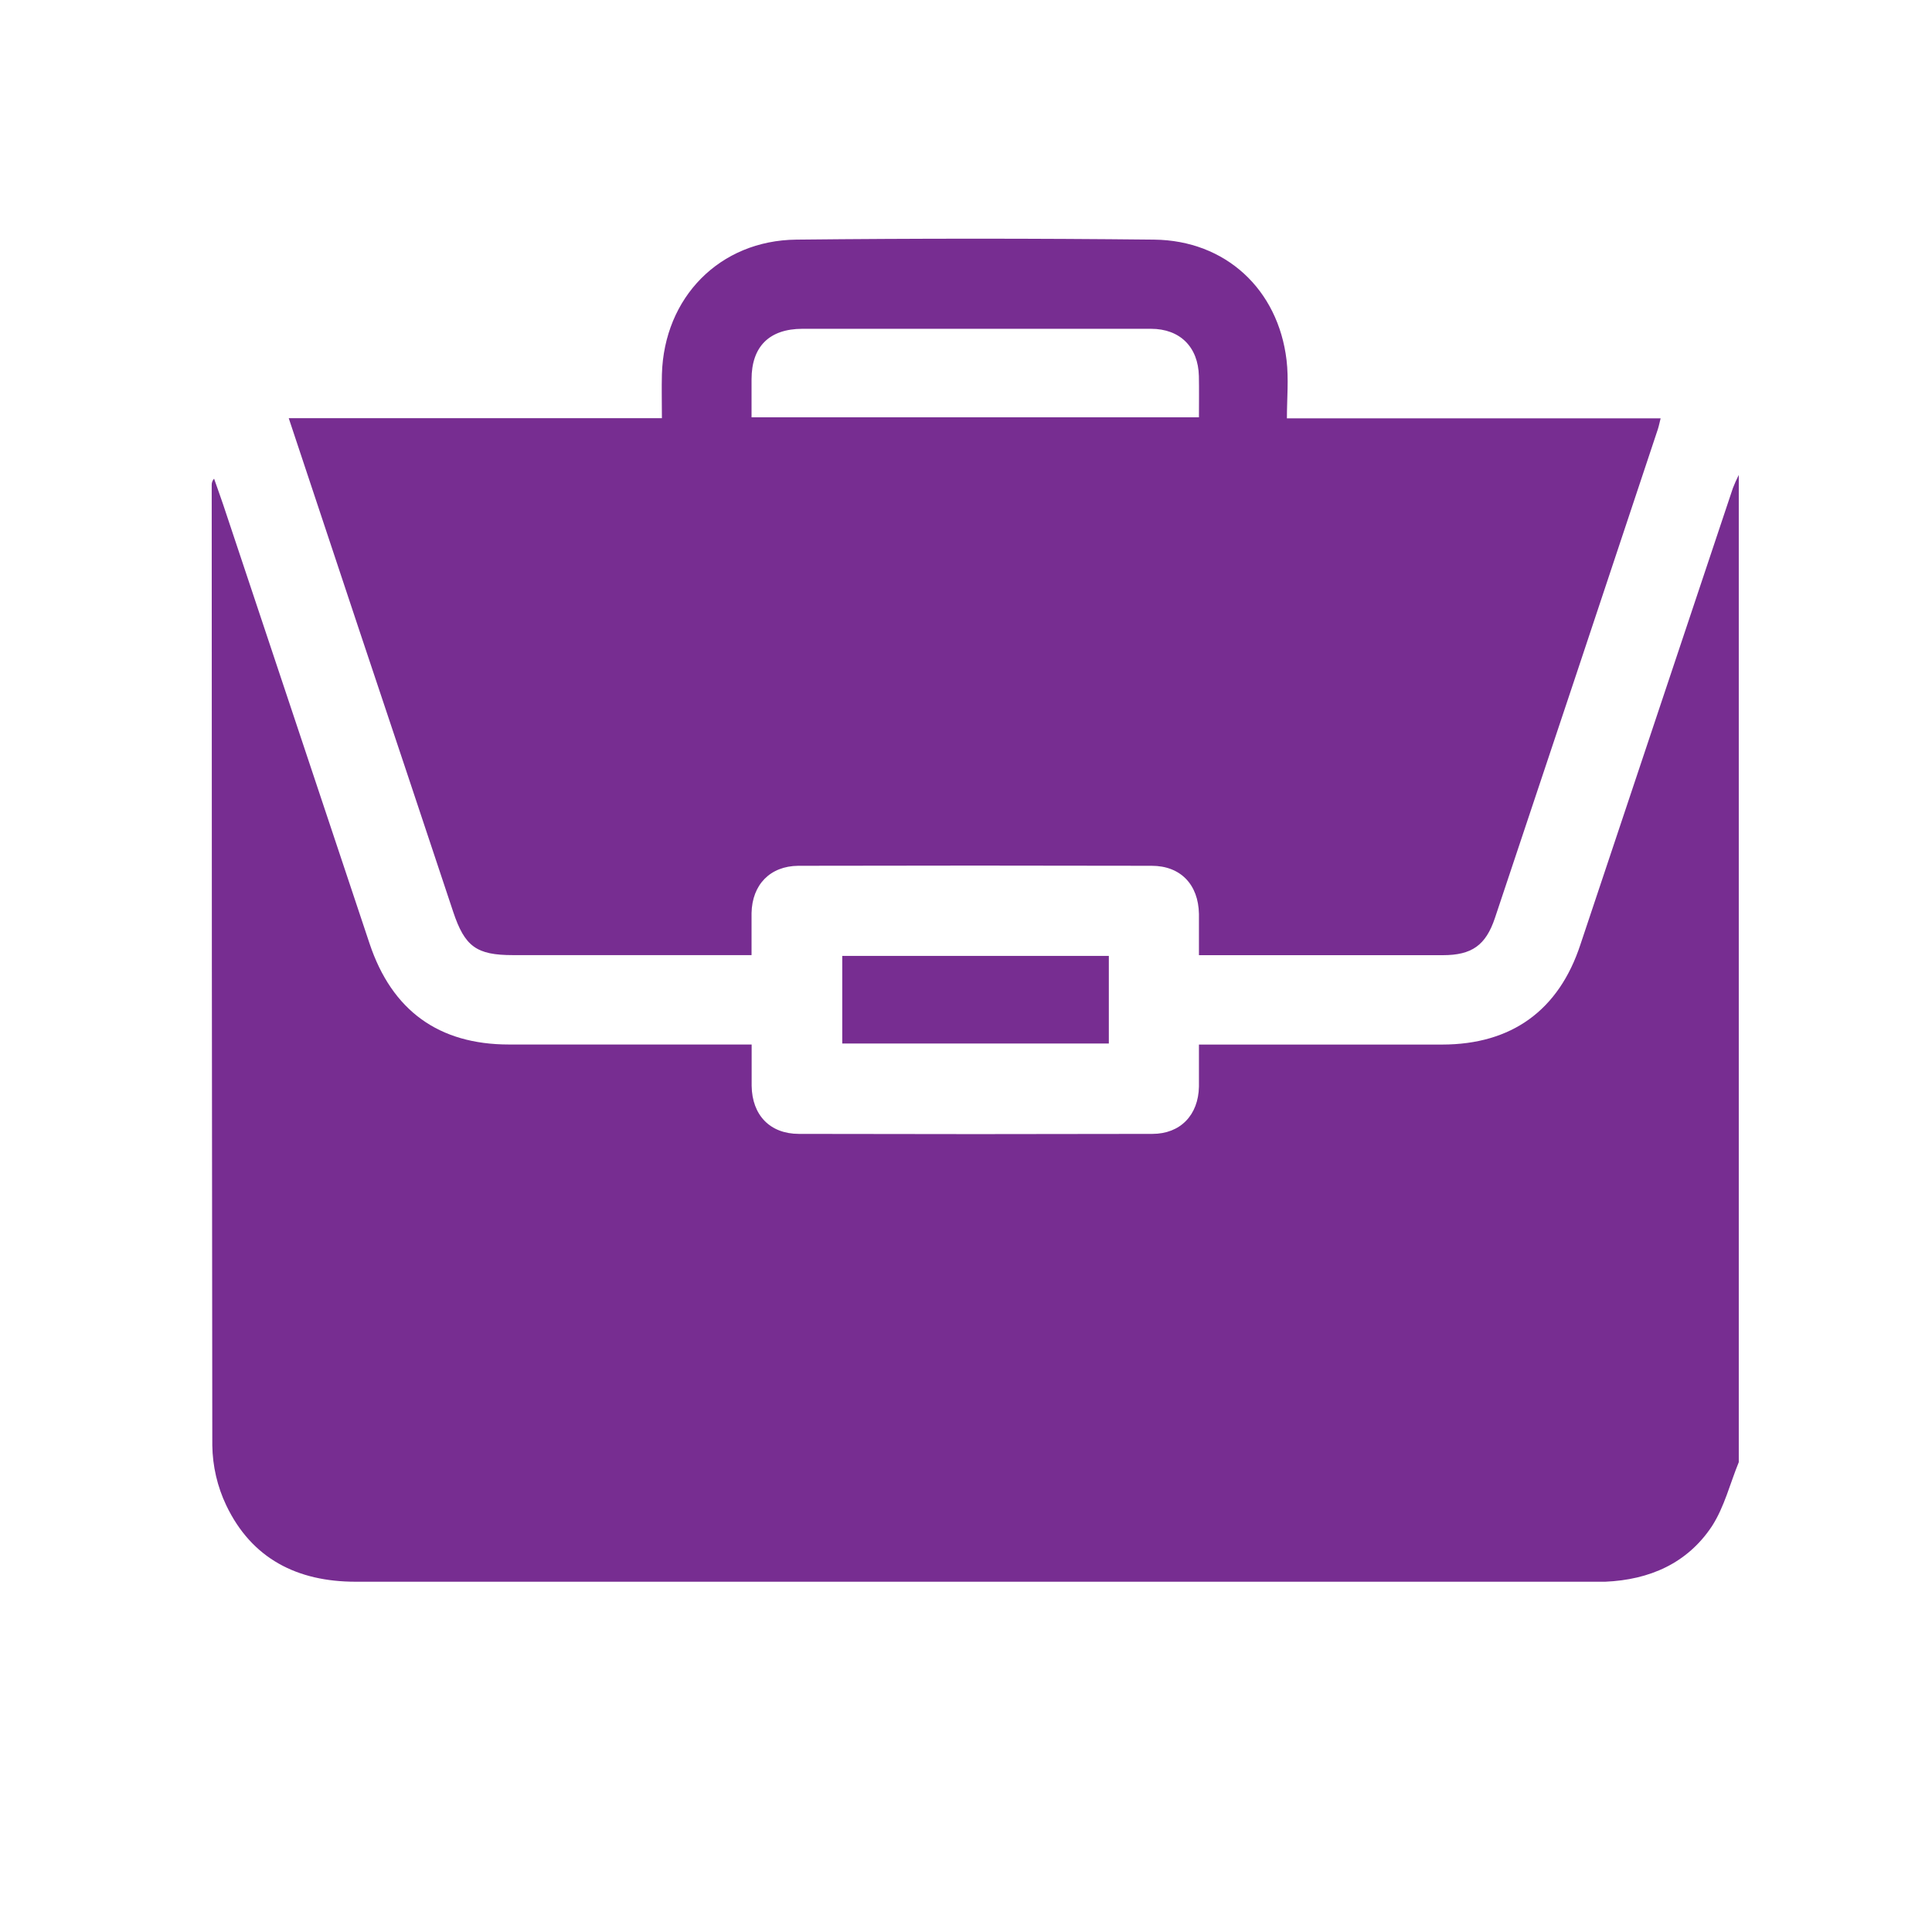 <svg width="98" height="98" viewBox="0 0 98 98" fill="none" xmlns="http://www.w3.org/2000/svg">
<path d="M88.199 74.168V24.091C88.088 24.309 87.988 24.532 87.9 24.76C85.326 32.474 82.749 40.187 80.17 47.899C79.075 51.25 76.676 52.982 73.155 52.985H60.816C60.816 53.769 60.816 54.446 60.816 55.117C60.789 56.557 59.878 57.516 58.452 57.516C52.476 57.531 46.501 57.531 40.526 57.516C39.058 57.516 38.149 56.565 38.127 55.08C38.127 54.406 38.127 53.731 38.127 52.982H25.818C22.254 52.982 19.879 51.26 18.744 47.856C16.268 40.432 13.793 33.01 11.318 25.589C11.171 25.152 11.011 24.717 10.859 24.28C10.78 24.366 10.736 24.48 10.739 24.597C10.739 40.836 10.749 57.074 10.769 73.312C10.783 74.368 11.024 75.408 11.478 76.361C12.77 79.064 15.079 80.232 18.035 80.232H80.893C81.069 80.232 81.245 80.232 81.426 80.232C83.67 80.136 85.589 79.301 86.84 77.412C87.469 76.436 87.756 75.25 88.199 74.168Z" fill="#772D91"/>
<path d="M14.647 21.215C15.86 24.861 17.033 28.393 18.208 31.922C19.807 36.699 21.4 41.474 22.987 46.249C23.576 48.016 24.168 48.448 26.018 48.448H38.122C38.122 47.699 38.122 47.001 38.122 46.316C38.151 44.876 39.063 43.93 40.492 43.917C46.466 43.903 52.441 43.903 58.417 43.917C59.883 43.917 60.789 44.868 60.816 46.358C60.816 47.033 60.816 47.705 60.816 48.451H61.616C65.474 48.451 69.331 48.451 73.187 48.451C74.656 48.451 75.367 47.952 75.831 46.561C78.592 38.303 81.347 30.04 84.094 21.772C84.147 21.609 84.179 21.439 84.235 21.22H65.278C65.278 20.207 65.374 19.224 65.26 18.267C64.833 14.674 62.165 12.195 58.545 12.155C52.503 12.091 46.453 12.091 40.393 12.155C36.504 12.195 33.681 15.087 33.575 18.992C33.556 19.695 33.575 20.399 33.575 21.212H14.65L14.647 21.215ZM60.816 21.167H38.122C38.122 20.492 38.122 19.866 38.122 19.242C38.122 17.574 39.026 16.683 40.7 16.678C42.813 16.678 44.93 16.678 47.046 16.678C50.823 16.678 54.603 16.678 58.38 16.678C59.862 16.678 60.779 17.608 60.813 19.077C60.827 19.757 60.816 20.434 60.816 21.167Z" fill="#772D91"/>
<path d="M56.245 52.932V48.488H42.723V52.932H56.245Z" fill="#772D91"/>
</svg>
